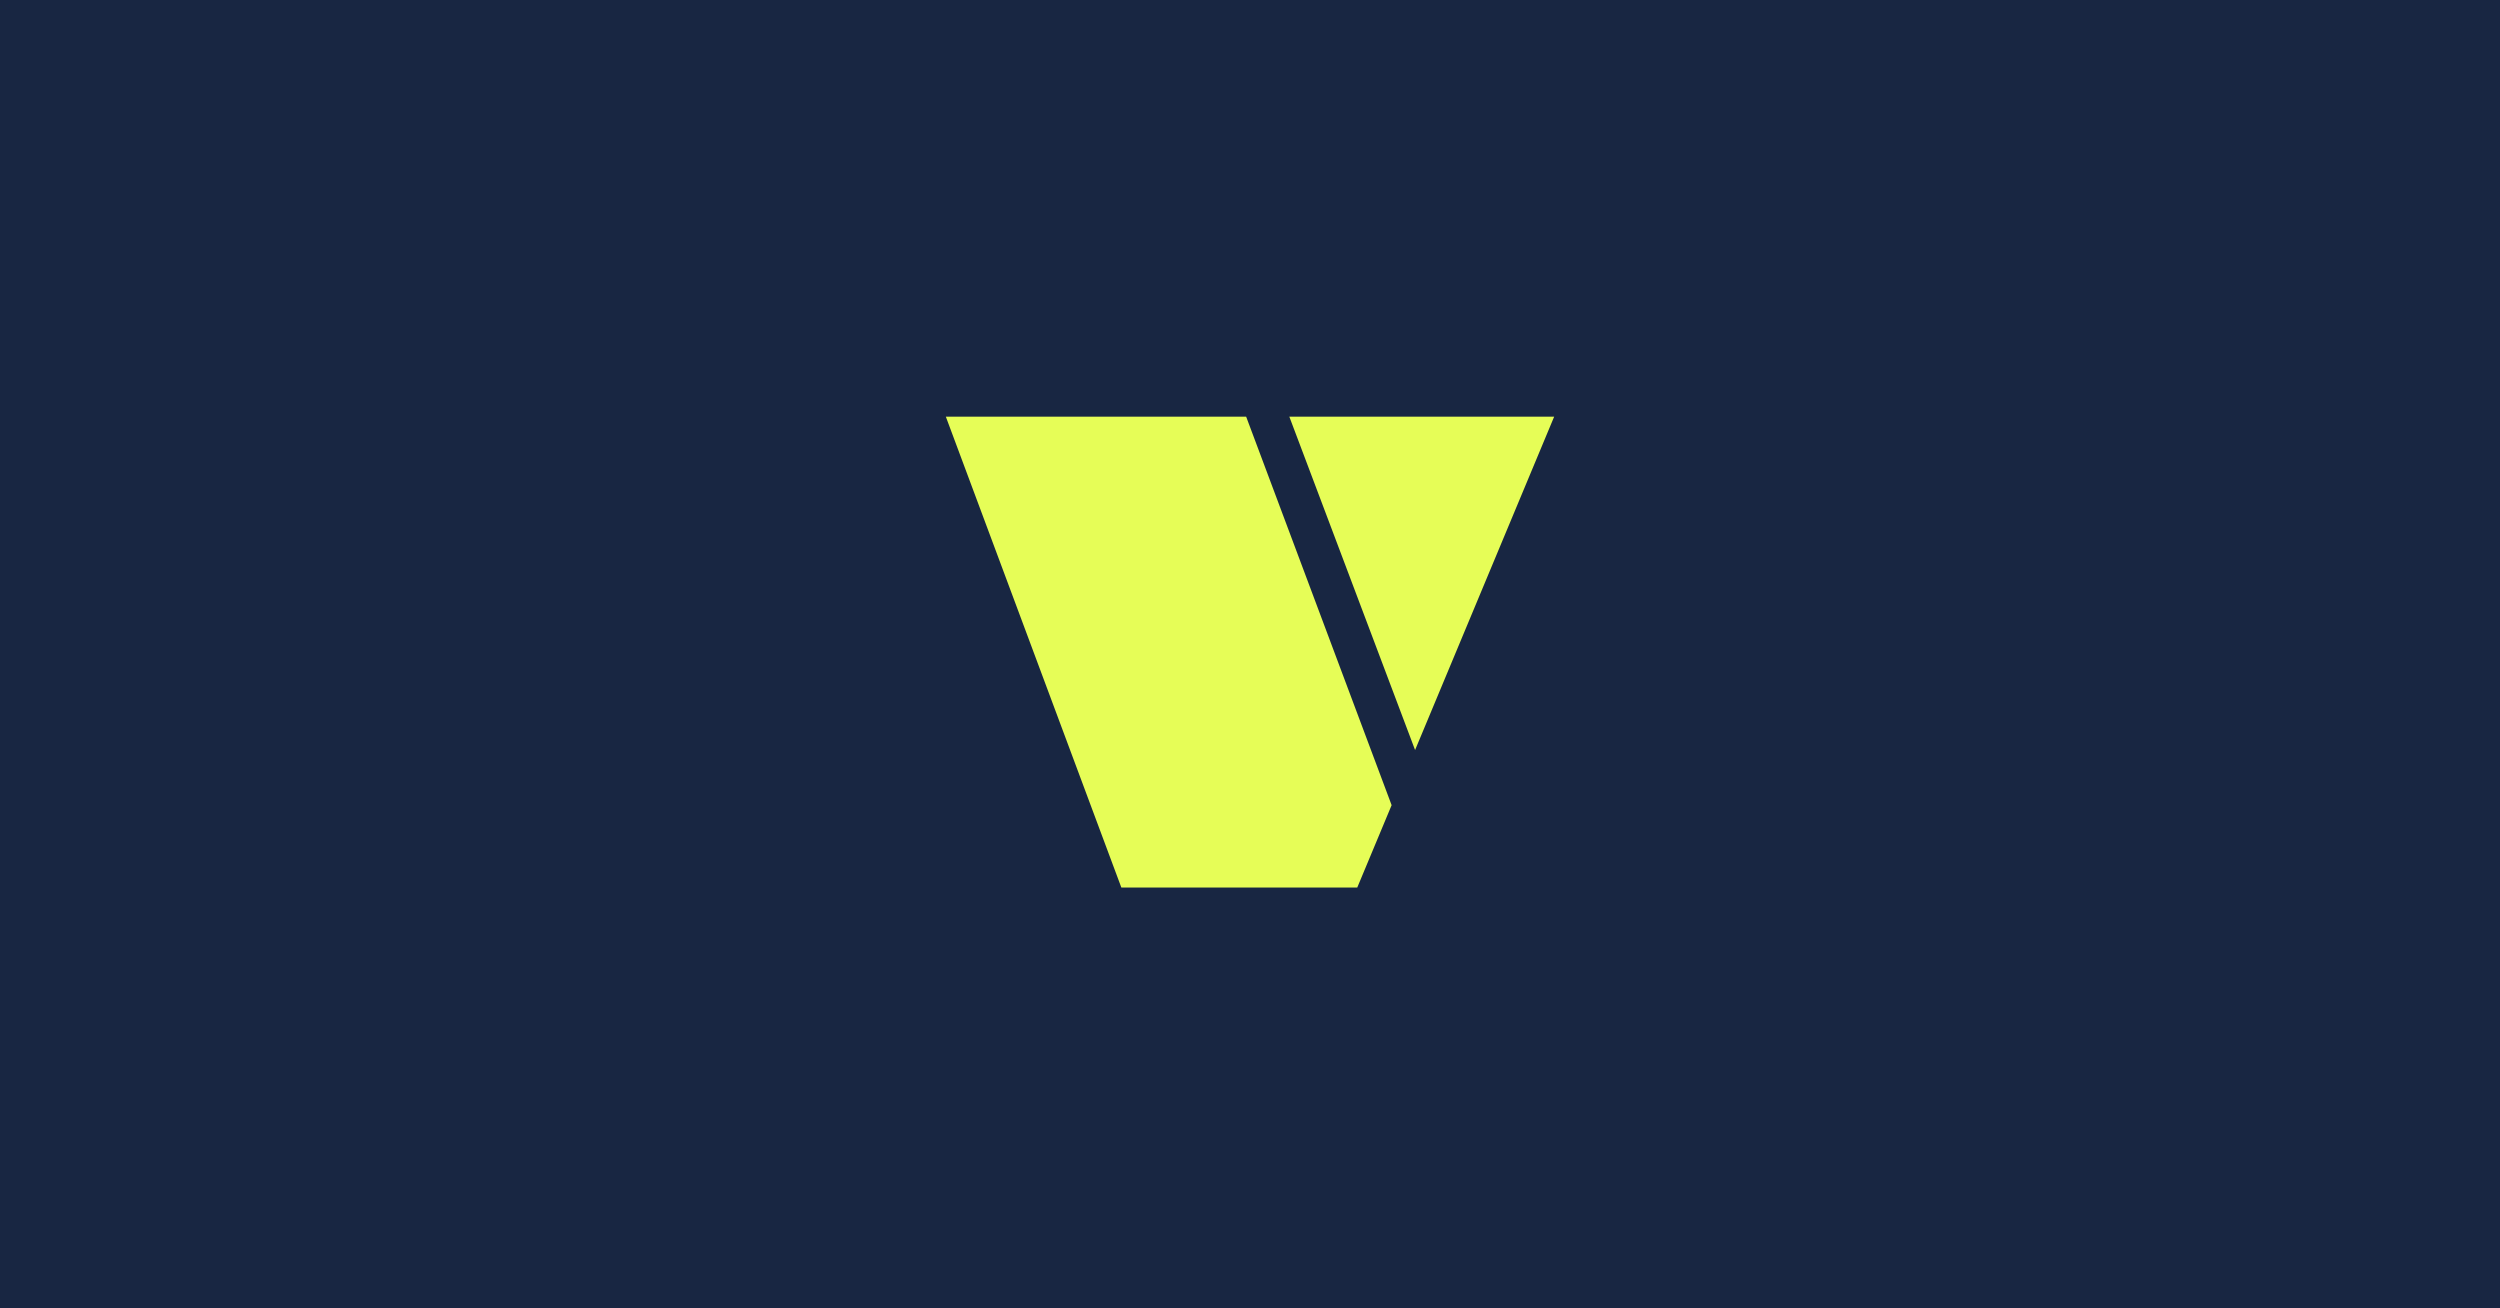 <svg width="600" height="314" viewBox="0 0 600 314" fill="none" xmlns="http://www.w3.org/2000/svg">
<rect x="0" y="0" width="600" height="314" fill="#808080" stroke="none"/>
<g clip-path="url(#clip0_113_2)">
<rect width="600" height="314" fill="white"/>
<rect width="600" height="314" transform="matrix(1 0 0 -1 0 314)" fill="#182642"/>
<path d="M339.62 180.009L309.438 100H373L339.62 180.009ZM325.655 213H269.12L227 100H299.077L333.989 193.24L325.745 213H325.655Z" fill="#E6FD57"/>
</g>
<defs>
<clipPath id="clip0_113_2">
<rect width="600" height="314" fill="white"/>
</clipPath>
</defs>
</svg>
